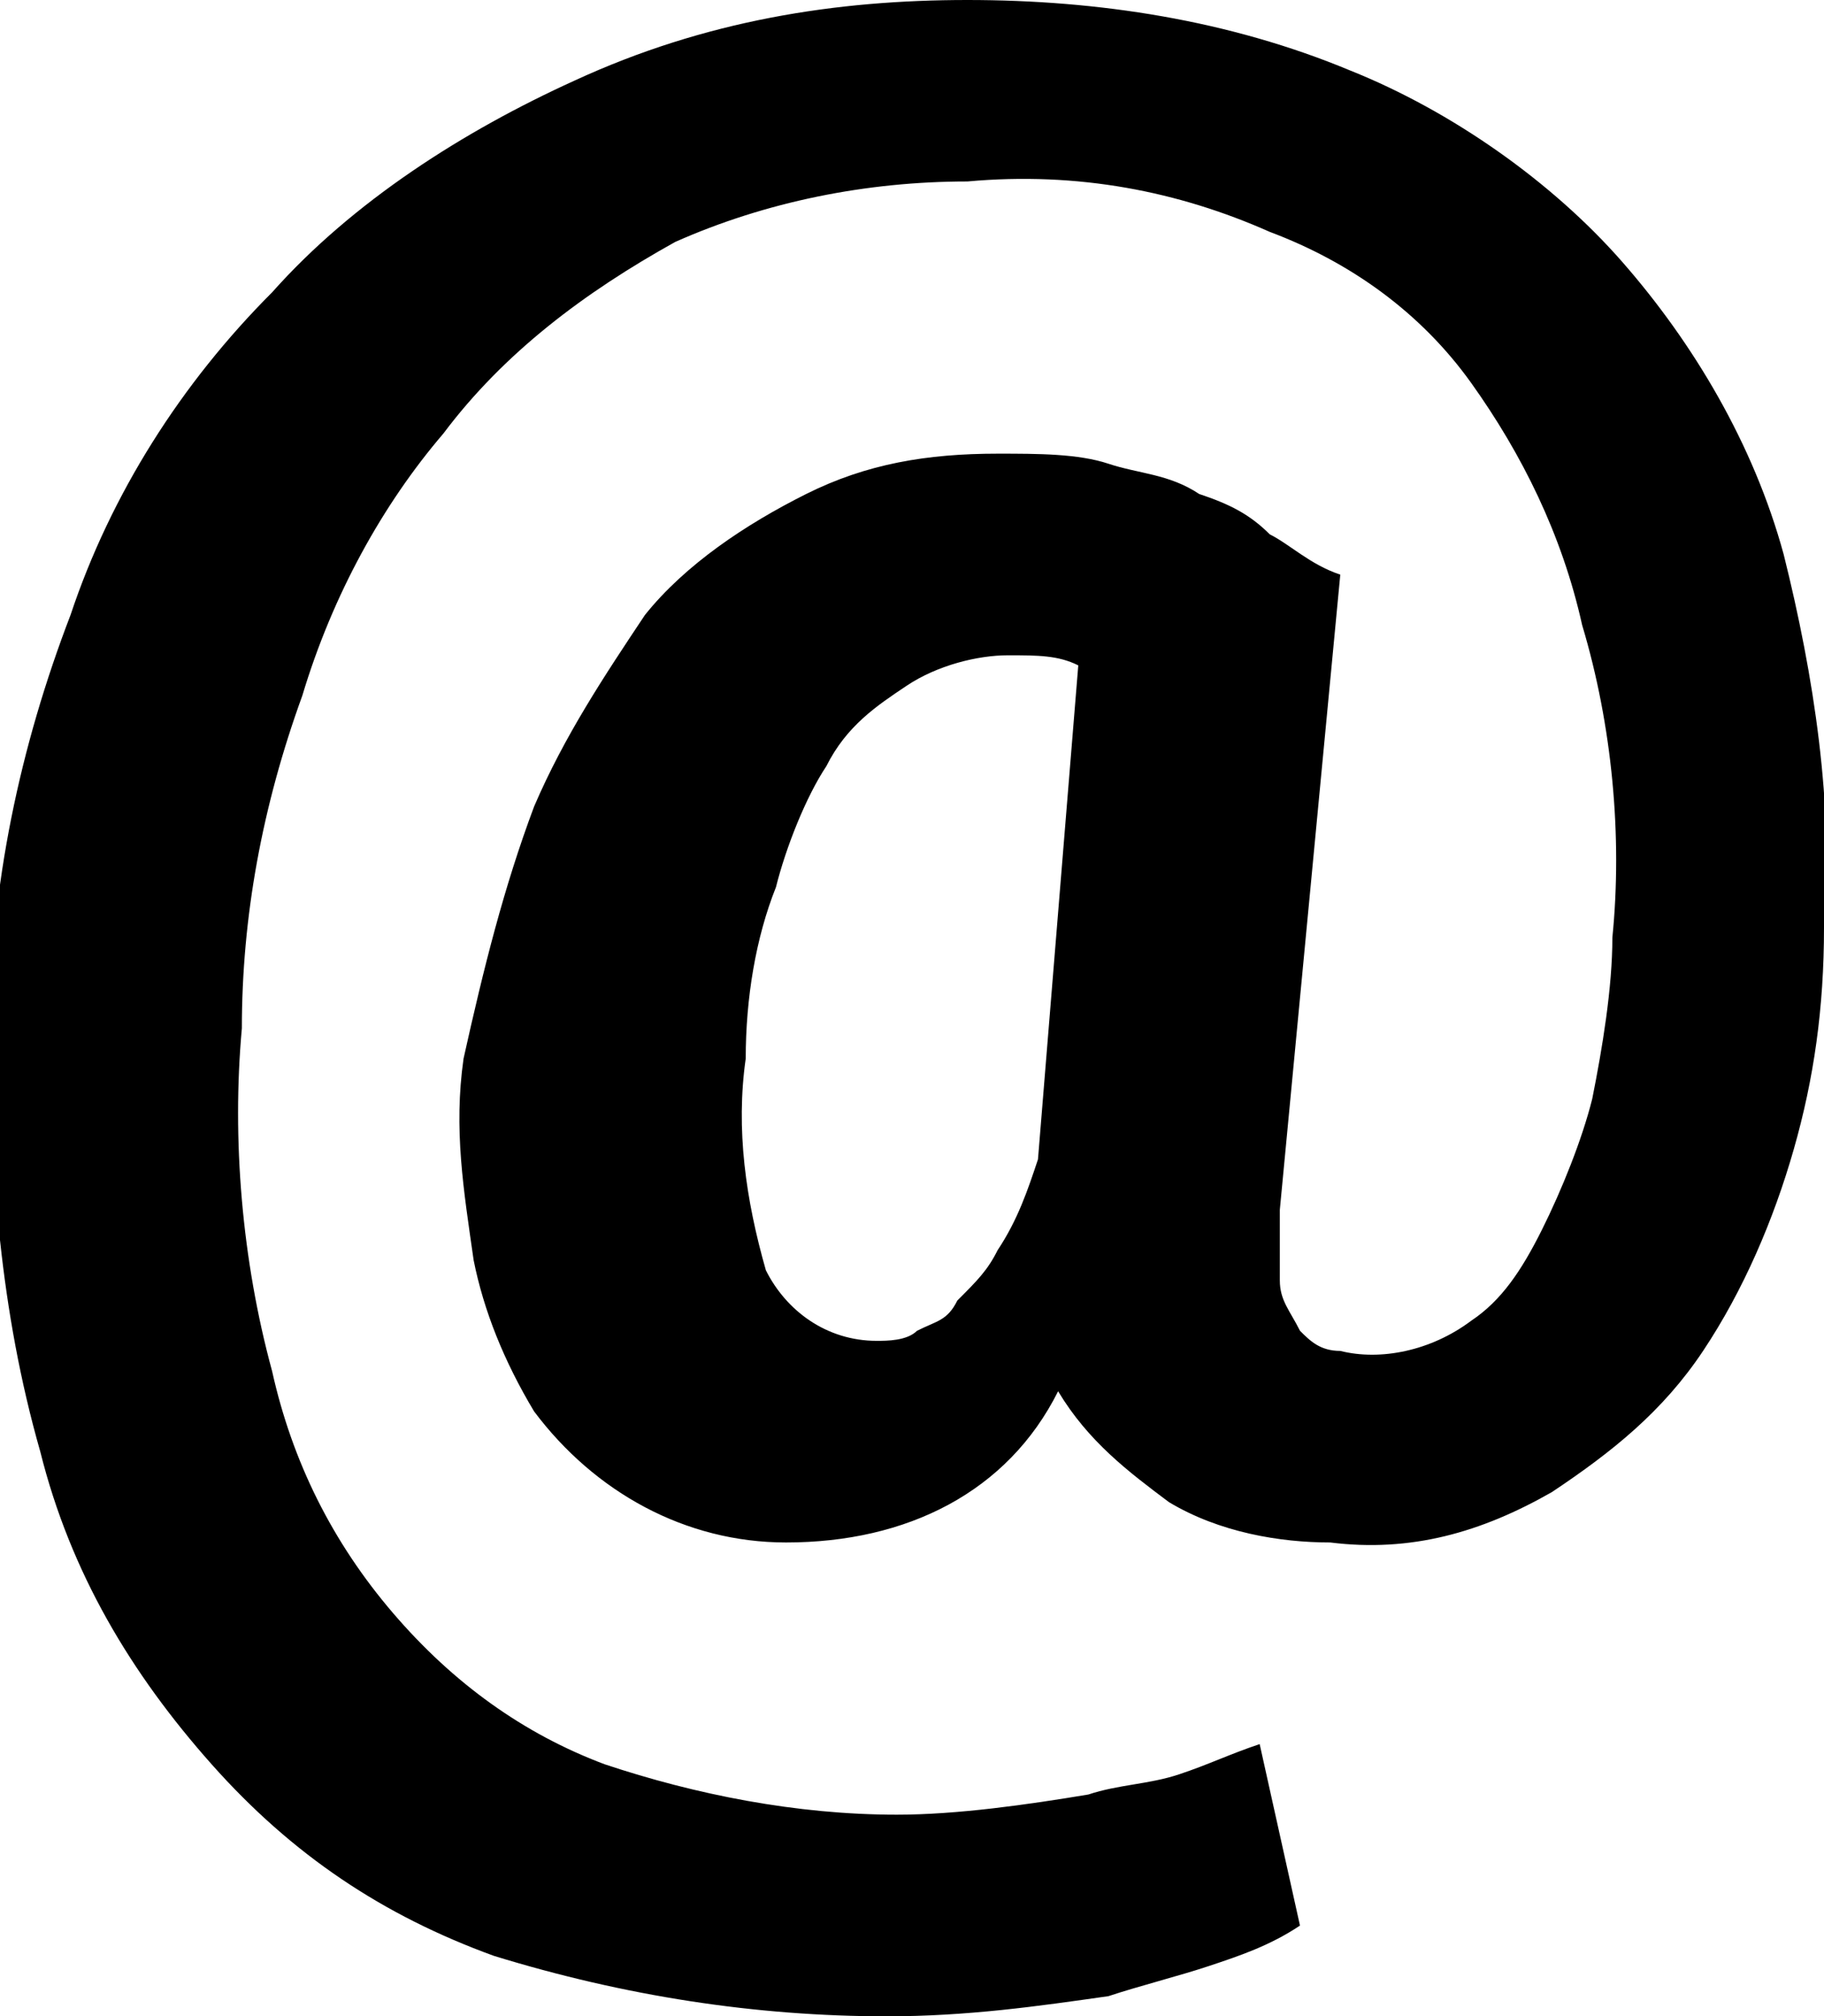 <?xml version="1.0" encoding="utf-8"?>
<!-- Generator: Adobe Illustrator 19.0.0, SVG Export Plug-In . SVG Version: 6.00 Build 0)  -->
<svg version="1.1" id="Calque_1" xmlns="http://www.w3.org/2000/svg" xmlns:xlink="http://www.w3.org/1999/xlink" x="0px" y="0px"
	 viewBox="0 0 18.1 20" style="enable-background:new 0 0 18.1 20;" xml:space="preserve">
<style type="text/css">
	.st0{fill:#000000;}
</style>
<path id="Icon_simple-email" class="st0" d="M18.1,9.2c0,0.8-0.1,1.5-0.3,2.2c-0.2,0.7-0.5,1.4-0.9,2c-0.4,0.6-0.9,1-1.5,1.4
	c-0.7,0.4-1.4,0.6-2.2,0.5c-0.5,0-1.1-0.1-1.6-0.4c-0.4-0.3-0.8-0.6-1.1-1.1C10,14.8,9,15.3,7.8,15.3c-1,0-1.9-0.5-2.5-1.3
	c-0.3-0.5-0.5-1-0.6-1.5c-0.1-0.7-0.2-1.3-0.1-2C4.8,9.6,5,8.8,5.3,8C5.6,7.3,6,6.7,6.4,6.1c0.4-0.5,1-0.9,1.6-1.2
	c0.6-0.3,1.2-0.4,1.9-0.4c0.4,0,0.8,0,1.1,0.1c0.3,0.1,0.6,0.1,0.9,0.3c0.3,0.1,0.5,0.2,0.7,0.4c0.2,0.1,0.4,0.3,0.7,0.4L12.7,12
	c0,0.2,0,0.5,0,0.7c0,0.2,0.1,0.3,0.2,0.5c0.1,0.1,0.2,0.2,0.4,0.2c0.4,0.1,0.9,0,1.3-0.3c0.3-0.2,0.5-0.5,0.7-0.9
	c0.2-0.4,0.4-0.9,0.5-1.3c0.1-0.5,0.2-1.1,0.2-1.6c0.1-1,0-2.1-0.3-3.1c-0.2-0.9-0.6-1.7-1.1-2.4c-0.5-0.7-1.2-1.2-2-1.5
	c-0.9-0.4-1.9-0.6-3-0.5c-1,0-2,0.2-2.9,0.6C5.8,2.9,5,3.5,4.4,4.3C3.8,5,3.3,5.9,3,6.9C2.6,8,2.4,9.1,2.4,10.2
	c-0.1,1.1,0,2.3,0.3,3.4c0.2,0.9,0.6,1.7,1.2,2.4c0.6,0.7,1.3,1.2,2.1,1.5C6.9,17.8,7.9,18,8.9,18c0.6,0,1.3-0.1,1.9-0.2
	c0.3-0.1,0.6-0.1,0.9-0.2c0.3-0.1,0.5-0.2,0.8-0.3l0.4,1.8c-0.3,0.2-0.6,0.3-0.9,0.4c-0.3,0.1-0.7,0.2-1,0.3
	C10.3,19.9,9.6,20,8.8,20c-1.3,0-2.6-0.2-3.9-0.6c-1.1-0.4-2-1-2.8-1.9c-0.8-0.9-1.4-1.9-1.7-3.1c-0.4-1.4-0.5-2.8-0.5-4.2
	c0-1.4,0.3-2.8,0.8-4.1c0.4-1.2,1.1-2.3,2-3.2c0.8-0.9,1.9-1.6,3-2.1C7,0.2,8.3,0,9.6,0c1.3,0,2.6,0.2,3.8,0.7c1,0.4,2,1.1,2.7,1.9
	c0.7,0.8,1.3,1.8,1.6,2.9C18,6.7,18.2,8,18.1,9.2z M7.4,10.5c-0.1,0.7,0,1.4,0.2,2.1c0.2,0.4,0.6,0.7,1.1,0.7c0.1,0,0.3,0,0.4-0.1
	c0.2-0.1,0.3-0.1,0.4-0.3c0.2-0.2,0.3-0.3,0.4-0.5c0.2-0.3,0.3-0.6,0.4-0.9l0.4-4.9c-0.2-0.1-0.4-0.1-0.7-0.1C9.7,6.5,9.3,6.6,9,6.8
	C8.7,7,8.4,7.2,8.2,7.6C8,7.9,7.8,8.4,7.7,8.8C7.5,9.3,7.4,9.9,7.4,10.5z"/>
</svg>

